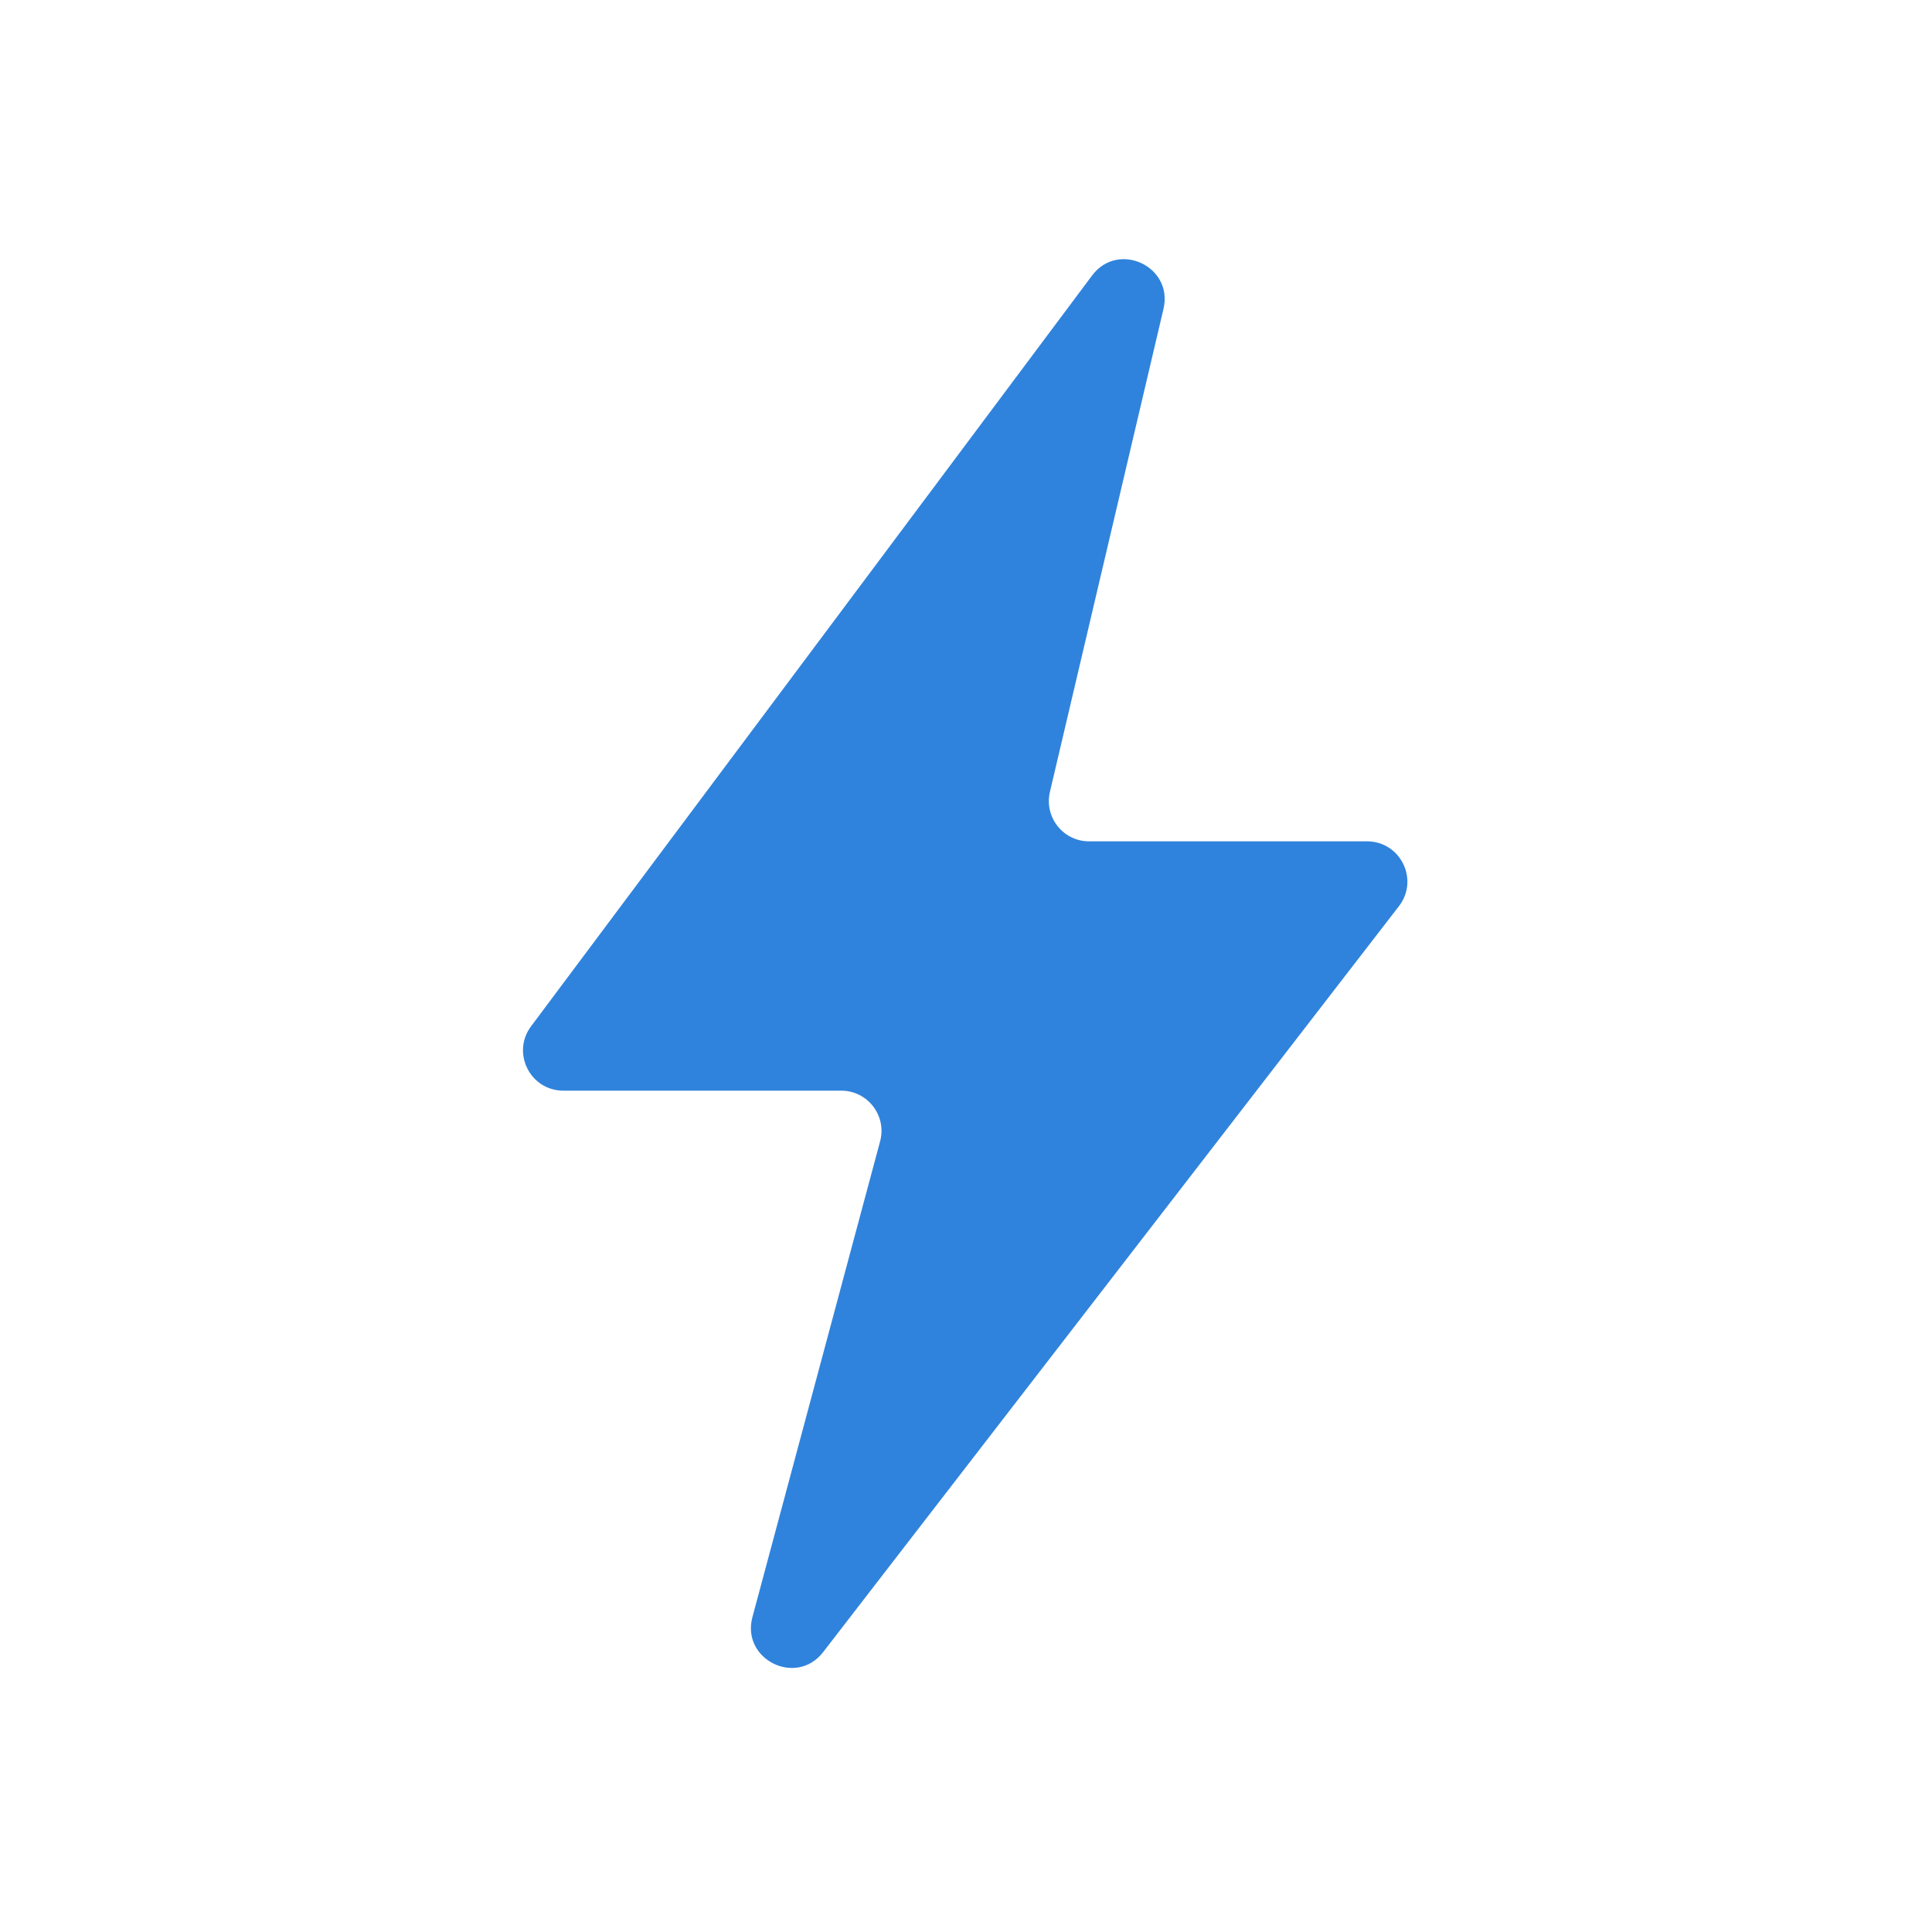 <svg width="48" height="48" viewBox="0 0 48 48" fill="none" xmlns="http://www.w3.org/2000/svg">
<path d="M28.907 7.672C29.155 6.617 27.781 5.977 27.132 6.845L13.194 25.498C12.702 26.158 13.172 27.097 13.995 27.097H20.9C21.558 27.097 22.036 27.721 21.866 28.356L18.694 40.176C18.411 41.231 19.784 41.911 20.451 41.046L34.756 22.514C35.264 21.857 34.795 20.903 33.965 20.903H27.059C26.414 20.903 25.938 20.302 26.085 19.674L28.907 7.672Z" fill="#3083DC"/>
</svg>
